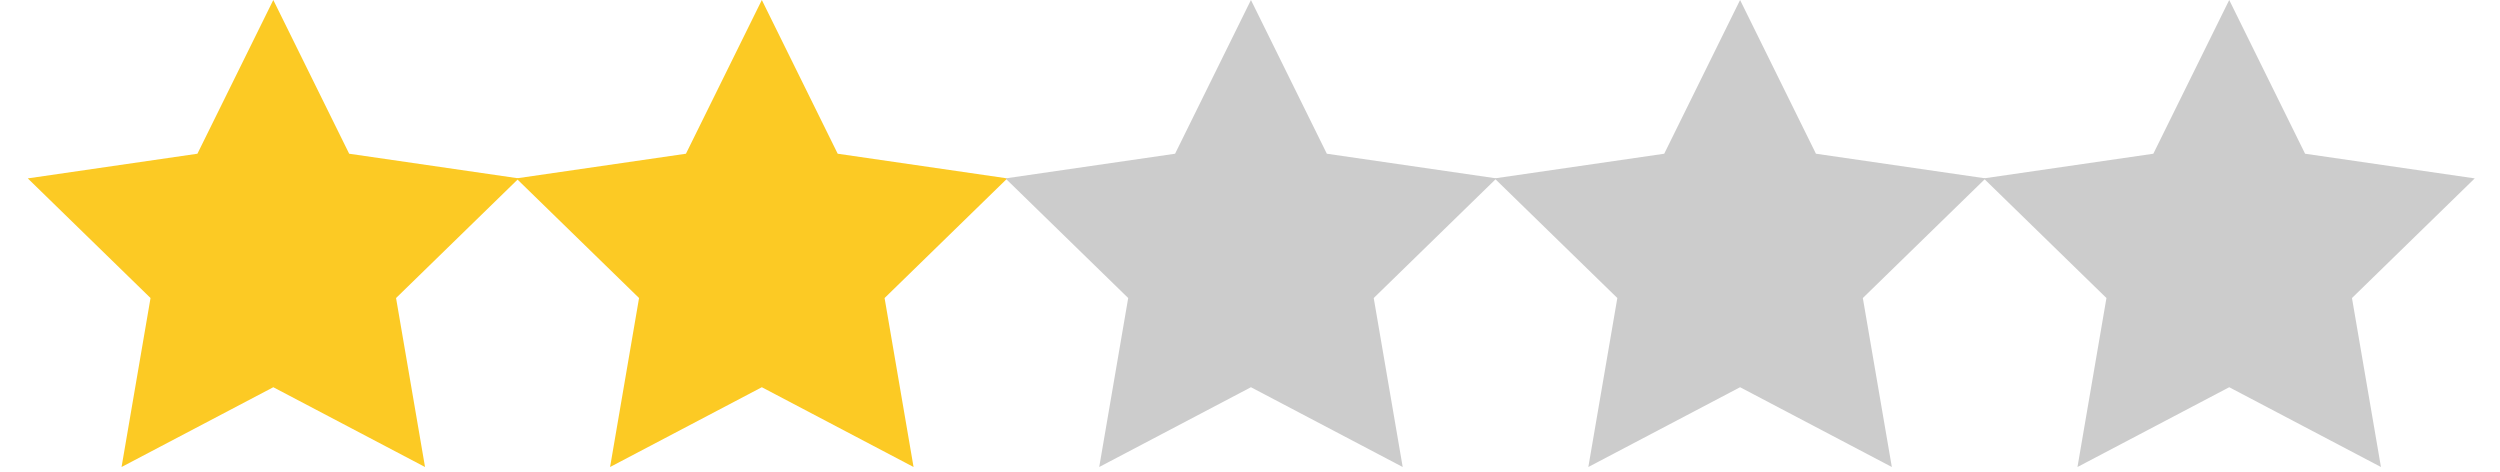 <?xml version="1.0" encoding="UTF-8"?>
<svg width="90px" height="17px" viewBox="0 0 90 17" version="1.1" xmlns="http://www.w3.org/2000/svg" xmlns:xlink="http://www.w3.org/1999/xlink">
    <!-- Generator: Sketch 51.2 (57519) - http://www.bohemiancoding.com/sketch -->
    <title>stars-2-0</title>
    <desc>Created with Sketch.</desc>
    <defs></defs>
    <g id="stars-2-0" stroke="none" stroke-width="1" fill="none" fill-rule="evenodd">
        <polygon id="Star" fill="#FCCA24" points="9.839 13.94 4.376 16.812 5.419 10.729 1 6.422 7.107 5.534 9.839 0 12.57 5.534 18.677 6.422 14.258 10.729 15.301 16.812"></polygon>
        <polygon id="Star" fill="#FCCA24" points="27.426 13.94 21.963 16.812 23.006 10.729 18.587 6.422 24.694 5.534 27.426 0 30.157 5.534 36.264 6.422 31.845 10.729 32.888 16.812"></polygon>
        <polygon id="Star-Copy" fill="#CCCCCC" points="45.034 13.94 39.572 16.812 40.615 10.729 36.196 6.422 42.303 5.534 45.034 0 47.766 5.534 53.873 6.422 49.454 10.729 50.497 16.812"></polygon>
        <polygon id="Star-Copy-2" fill="#CCCCCC" points="62.643 13.94 57.18 16.812 58.224 10.729 53.804 6.422 59.912 5.534 62.643 0 65.374 5.534 71.482 6.422 67.062 10.729 68.106 16.812"></polygon>
        <polygon id="Star-Copy-3" fill="#CCCCCC" points="80.252 13.94 74.789 16.812 75.832 10.729 71.413 6.422 77.52 5.534 80.252 0 82.983 5.534 89.09 6.422 84.671 10.729 85.714 16.812"></polygon>
    </g>
</svg>